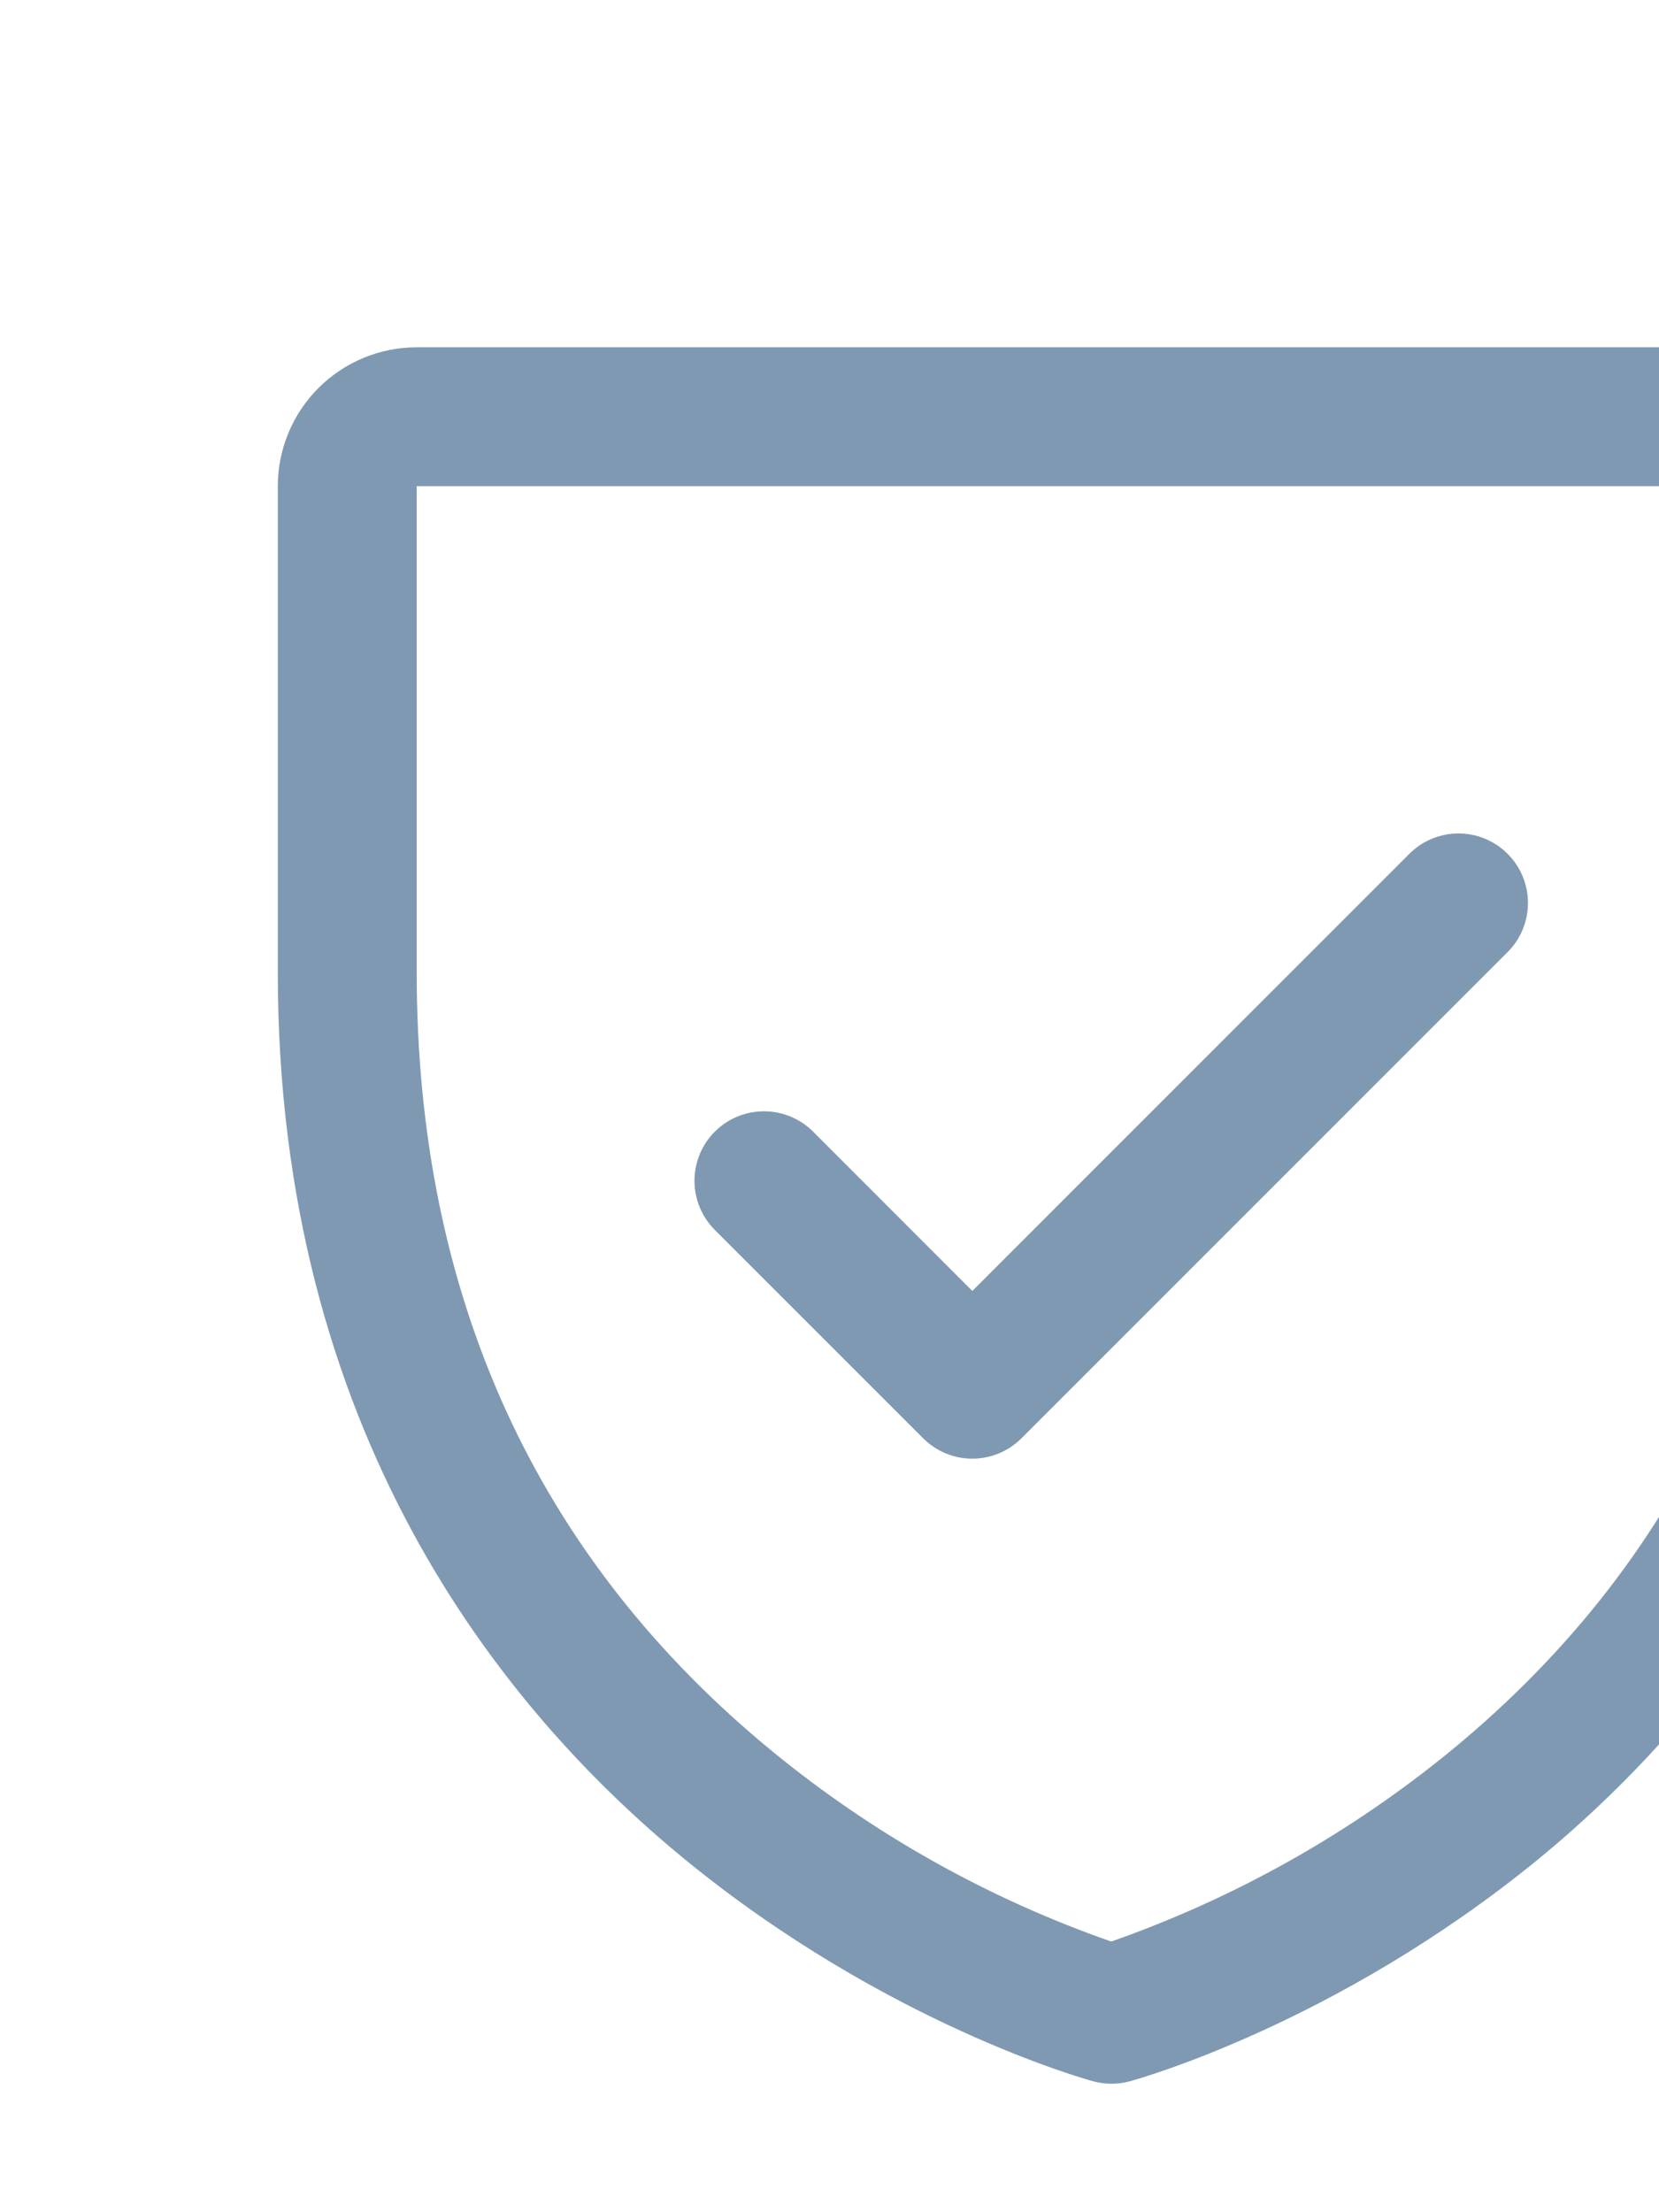 <svg width="318" height="424" viewBox="0 0 318 424" fill="none" xmlns="http://www.w3.org/2000/svg">
<path d="M346.125 66.562H79.875C72.814 66.562 66.041 69.368 61.048 74.361C56.055 79.354 53.25 86.126 53.25 93.188V186.375C53.25 274.104 95.717 327.271 131.344 356.426C169.718 387.81 207.891 398.46 209.555 398.909C211.844 399.532 214.256 399.532 216.544 398.909C218.209 398.46 256.332 387.81 294.755 356.426C330.283 327.271 372.75 274.104 372.75 186.375V93.188C372.75 86.126 369.945 79.354 364.952 74.361C359.959 69.368 353.186 66.562 346.125 66.562ZM346.125 186.375C346.125 248.062 323.394 298.133 278.564 335.175C259.049 351.246 236.855 363.751 213 372.118C189.457 363.897 167.537 351.613 148.235 335.824C102.872 298.716 79.875 248.445 79.875 186.375V93.188H346.125V186.375ZM137.019 235.731C134.521 233.233 133.118 229.845 133.118 226.312C133.118 222.78 134.521 219.392 137.019 216.894C139.517 214.396 142.905 212.993 146.438 212.993C149.97 212.993 153.358 214.396 155.856 216.894L186.375 247.429L270.144 163.644C271.381 162.407 272.849 161.426 274.465 160.757C276.081 160.087 277.813 159.743 279.562 159.743C281.312 159.743 283.044 160.087 284.66 160.757C286.276 161.426 287.744 162.407 288.981 163.644C290.218 164.881 291.199 166.349 291.868 167.965C292.538 169.581 292.882 171.313 292.882 173.062C292.882 174.812 292.538 176.544 291.868 178.16C291.199 179.776 290.218 181.244 288.981 182.481L195.794 275.669C194.557 276.906 193.089 277.888 191.473 278.558C189.857 279.228 188.124 279.573 186.375 279.573C184.626 279.573 182.893 279.228 181.277 278.558C179.661 277.888 178.193 276.906 176.956 275.669L137.019 235.731Z" fill="#003468" fill-opacity="0.5"/>
</svg>
